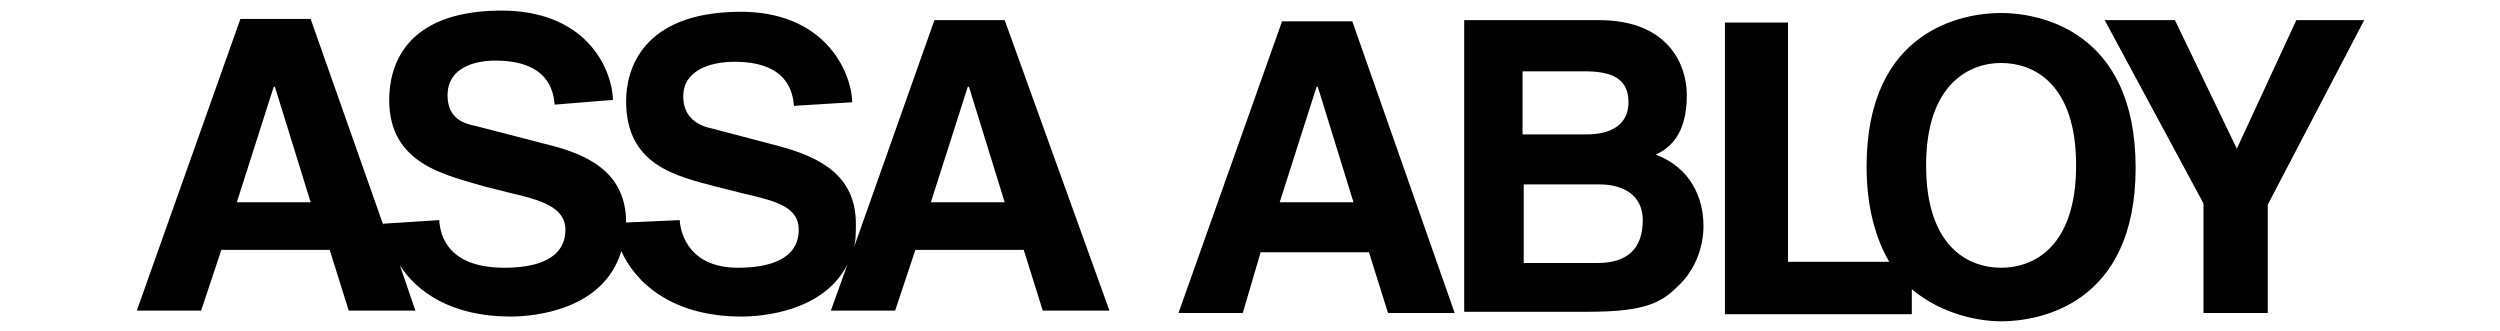 <?xml version="1.0" encoding="utf-8"?>
<!-- Generator: Adobe Illustrator 26.5.3, SVG Export Plug-In . SVG Version: 6.00 Build 0)  -->
<svg version="1.1"
	 id="svg8911" xmlns:svg="http://www.w3.org/2000/svg" xmlns:sodipodi="http://sodipodi.sourceforge.net/DTD/sodipodi-0.dtd" xmlns:inkscape="http://www.inkscape.org/namespaces/inkscape" xmlns:dc="http://purl.org/dc/elements/1.1/" xmlns:rdf="http://www.w3.org/1999/02/22-rdf-syntax-ns#" xmlns:cc="http://creativecommons.org/ns#" sodipodi:docname="assa abloy.svg"
	 xmlns="http://www.w3.org/2000/svg" xmlns:xlink="http://www.w3.org/1999/xlink" x="0px" y="0px" viewBox="0 0 210 27.8"
	 style="enable-background:new 0 0 210 27.8;" xml:space="preserve">
<style type="text/css">
	.st0{fill-rule:evenodd;clip-rule:evenodd;}
</style>
<sodipodi:namedview  bordercolor="#666666" borderopacity="1.0" fit-margin-bottom="0" fit-margin-left="0" fit-margin-right="0" fit-margin-top="0" id="base" inkscape:current-layer="layer1" inkscape:cx="93.702021" inkscape:cy="12.835028" inkscape:document-units="mm" inkscape:pageopacity="0.0" inkscape:pageshadow="2" inkscape:window-height="744" inkscape:window-maximized="1" inkscape:window-width="1280" inkscape:window-x="-4" inkscape:window-y="-4" inkscape:zoom="4.2210532" pagecolor="#ffffff" showgrid="false" units="px">
	</sodipodi:namedview>
<g id="layer1" transform="translate(156.328,-174.345)" inkscape:groupmode="layer" inkscape:label="Layer 1">
	<g id="g8942" transform="translate(0.265,-0.265)">
		<path id="path7" inkscape:connector-curvature="0" class="st0" d="M-33.6,176.3h11.3c5.9,0,7.4,3.8,7.4,6.3c0,3.5-1.6,4.5-2.6,5
			c2.9,1.1,4,3.6,4,6c0,1.9-0.8,3.8-2.1,5c-1.4,1.4-2.7,2.2-7.6,2.2h-10.4V176.3z M-28.6,196.7h6.2c2.4,0,3.8-1.1,3.8-3.6
			c0-2.2-1.8-3-3.6-3h-6.4L-28.6,196.7L-28.6,196.7z M-28.6,185.9h5.3c2,0,3.5-0.8,3.5-2.7c0-2-1.4-2.6-3.7-2.6h-5.2V185.9z"/>
		<path id="path9" inkscape:connector-curvature="0" class="st0" d="M11.5,175.7c-3.2,0-11.3,1.4-11.3,12.9c0,3.5,0.8,6.1,1.9,8
			h-8.5v-20.1h-5.3v24.5H4v-2.1c2.6,2.2,5.8,2.7,7.5,2.7c3.2,0,11.3-1.4,11.3-12.9C22.8,177.1,14.6,175.7,11.5,175.7L11.5,175.7z
			 M11.5,197.1c-2.7,0-6.3-1.7-6.3-8.6c0-6.8,3.6-8.6,6.3-8.6c2.7,0,6.3,1.7,6.3,8.6C17.8,195.4,14.2,197.1,11.5,197.1z"/>
		<polygon id="polygon11" class="st0" points="20.2,176.3 26.1,176.3 31.3,187.1 36.3,176.3 42,176.3 33.9,191.8 33.9,200.9 
			28.5,200.9 28.5,191.7 		"/>
		<path id="path13" inkscape:connector-curvature="0" class="st0" d="M-72.2,176.3h-5.9l-6.8,19.2c0.2-0.6,0.2-1.3,0.2-2.1
			c0-4.1-3.1-5.6-6.4-6.5l-5.7-1.5c-1-0.2-2.4-0.8-2.4-2.7c0-2.2,2.3-2.9,4.3-2.9c4.5,0,4.9,2.6,5,3.7l4.9-0.3
			c-0.1-2.7-2.4-7.7-9.6-7.6c-8,0.1-9.4,4.8-9.4,7.5c0,5.4,4.2,6.3,7.6,7.2l2.4,0.6c2.6,0.6,4.5,1.1,4.5,3c0,2.6-2.7,3.2-5.1,3.2
			c-3.9,0-4.8-2.6-4.9-4l-4.5,0.2c0,0,0,0,0,0c0-4.4-3.5-5.8-6.8-6.6l-5.8-1.5c-1-0.2-2.4-0.6-2.4-2.6c0-2.2,2.1-2.9,4-2.9
			c4.5,0,4.9,2.6,5,3.7l4.9-0.4c-0.1-2.7-2.3-7.6-9.6-7.5c-8,0.1-9.2,4.8-9.2,7.5c0,5.4,4.7,6.3,8.1,7.3l2,0.5
			c2.6,0.6,4.7,1.2,4.7,3.1c0,2.6-2.7,3.2-5.1,3.2c-4.7,0-5.4-2.6-5.5-4l-4.7,0.3c0,0,0,0.1,0,0.1l-6.1-17.3h-5.9l-8.7,24.5h5.4
			l1.7-5.1h9.1l1.6,5.1h5.6l-1.3-3.8c1.4,2.2,4.3,4.3,9.3,4.3c1.9,0,7.8-0.5,9.3-5.5c1.1,2.5,4.1,5.5,10.1,5.5
			c1.7,0,6.9-0.4,8.9-4.4l-1.4,3.9h5.4l1.7-5.1h9.1l1.6,5.1h5.6L-72.2,176.3z M-136.7,191.6l3.1-9.7h0.1l3,9.7H-136.7z M-78.4,191.6
			l3.1-9.7h0.1l3,9.7H-78.4z"/>
		<path id="path15" inkscape:connector-curvature="0" class="st0" d="M-52.2,200.9h-5.4l8.7-24.5h5.9l8.6,24.5h-5.6l-1.6-5.1h-9.1
			L-52.2,200.9z M-49.1,191.6h6.2l-3-9.7H-46L-49.1,191.6z"/>
	</g>
</g>
</svg>
